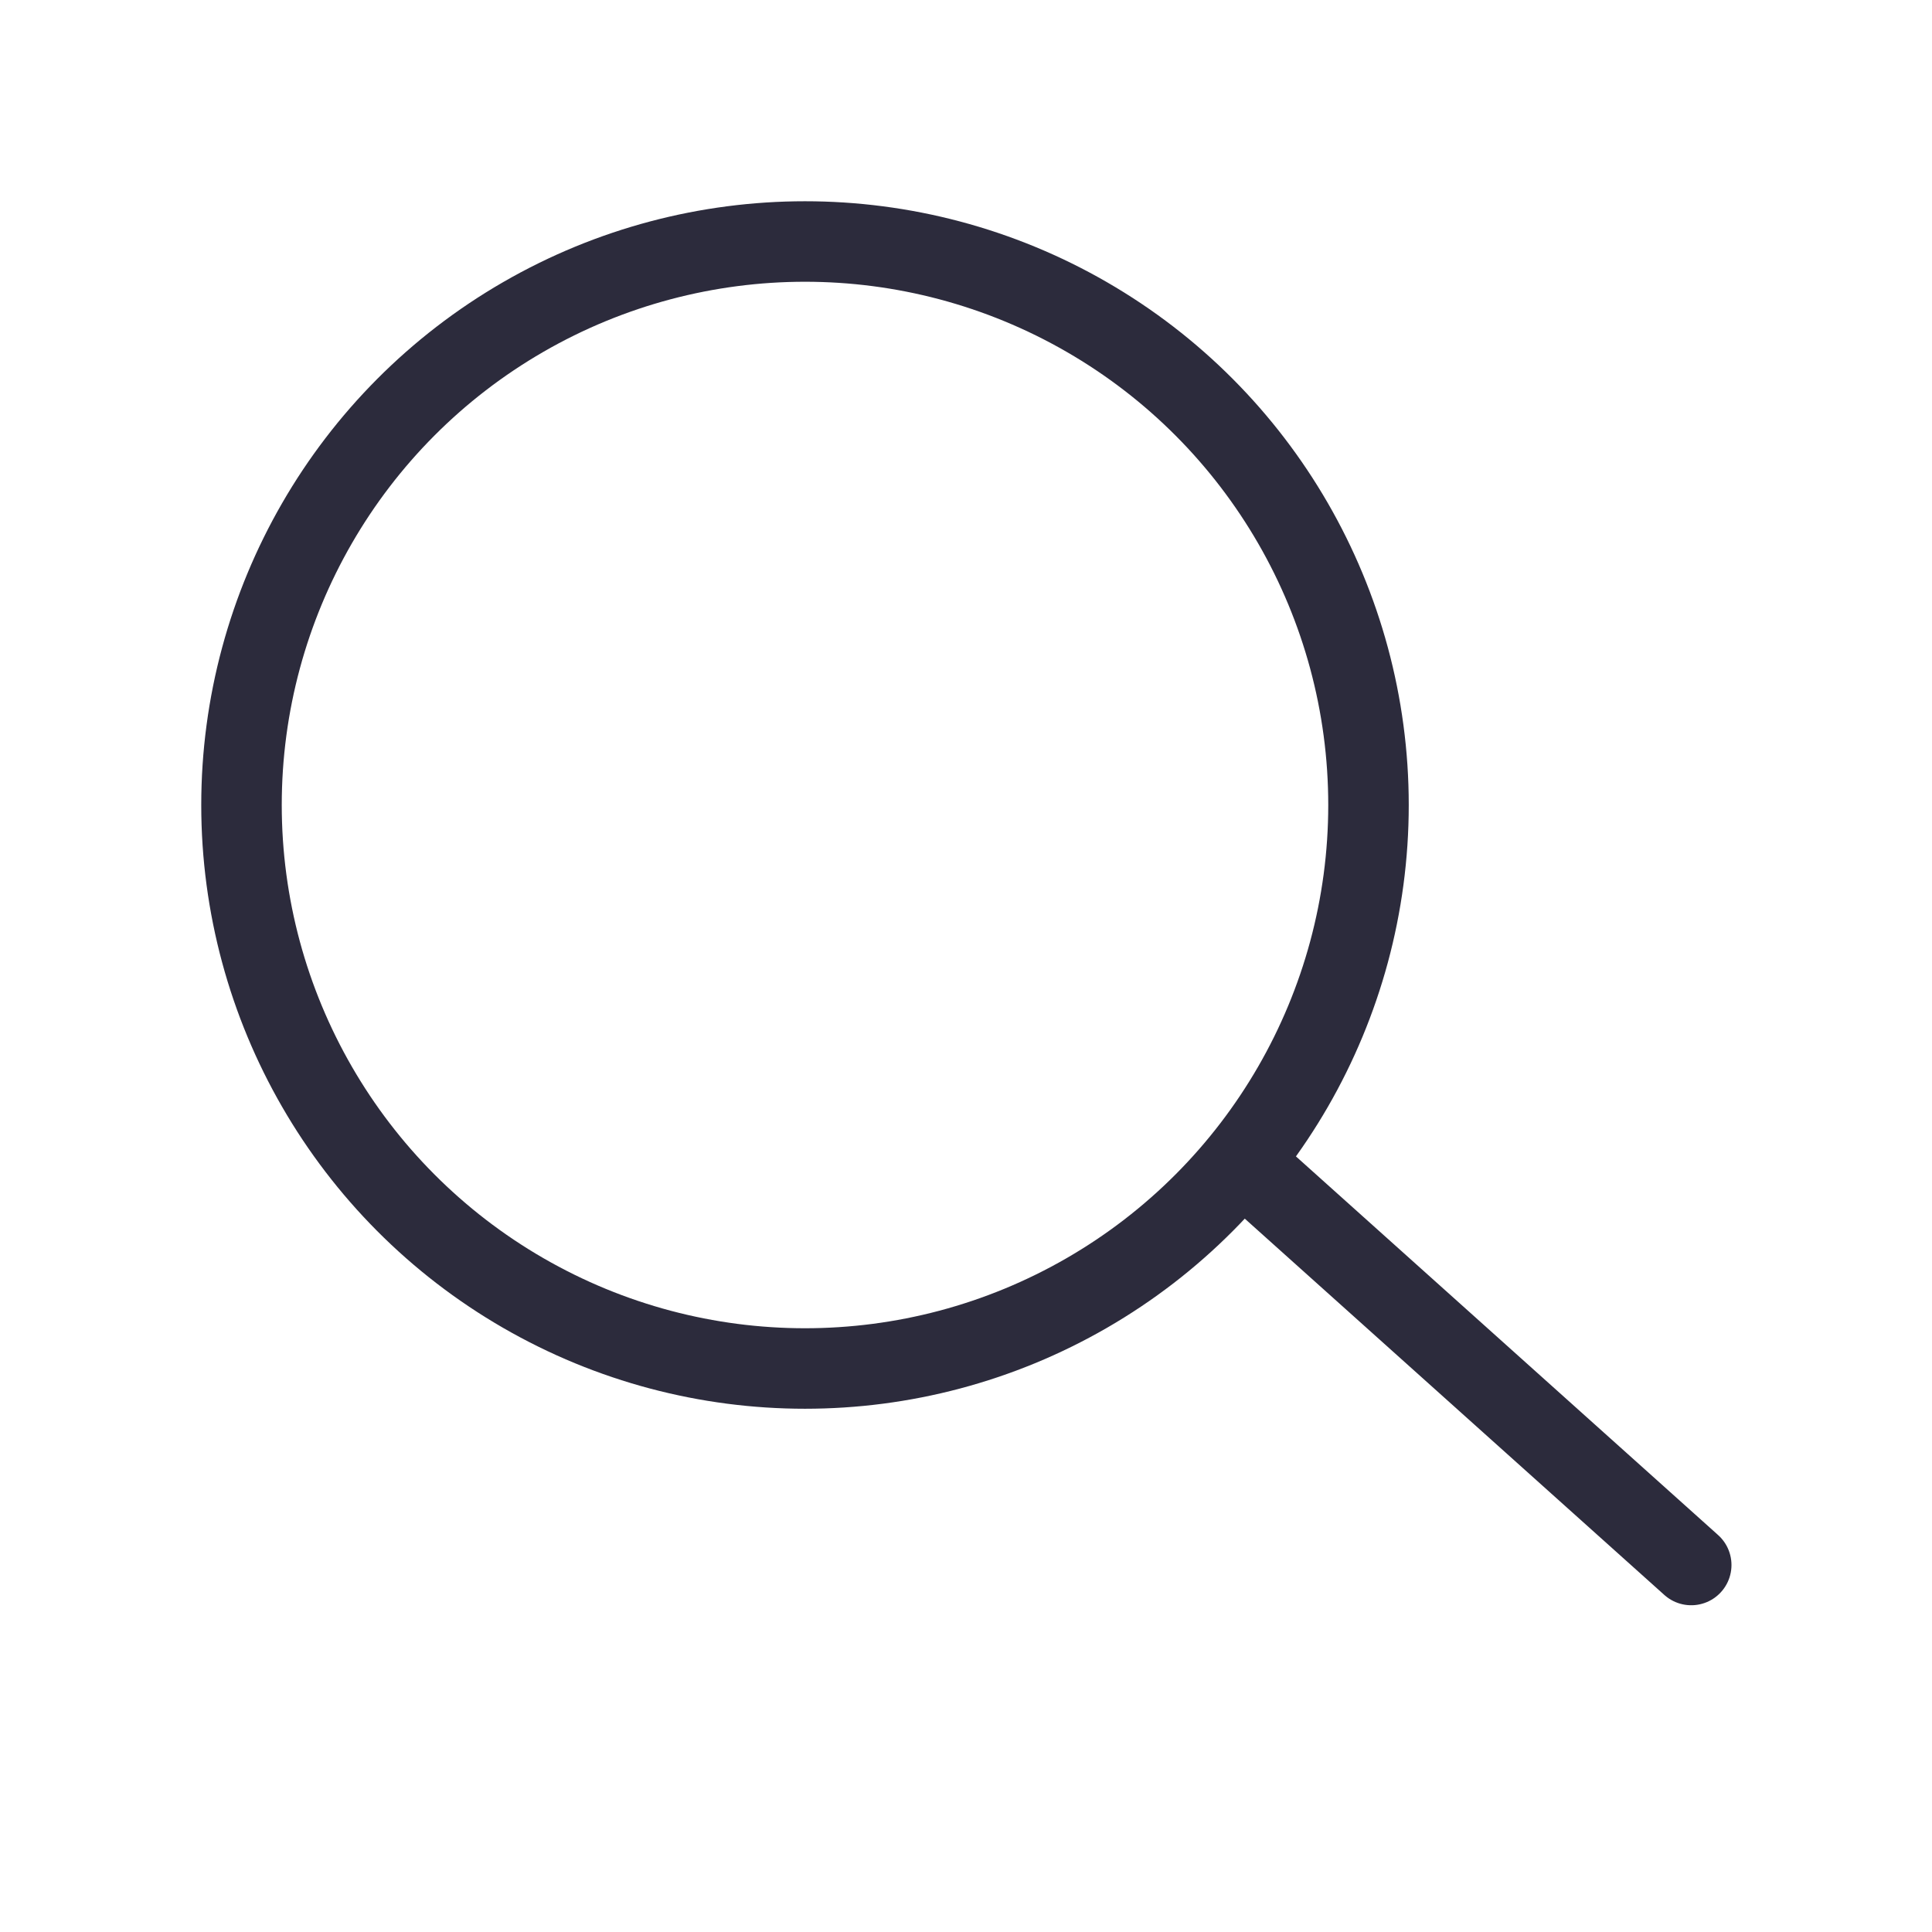<svg width="24" height="24" viewBox="0 0 24 24" fill="none" xmlns="http://www.w3.org/2000/svg">
<circle cx="10" cy="10" r="7" stroke="#2C2B3C" stroke-linecap="round" stroke-linejoin="round"/>
<path d="M15.5 14.5L21.009 19.441" stroke="#2C2B3C" stroke-linecap="round" stroke-linejoin="round"/>
</svg>
